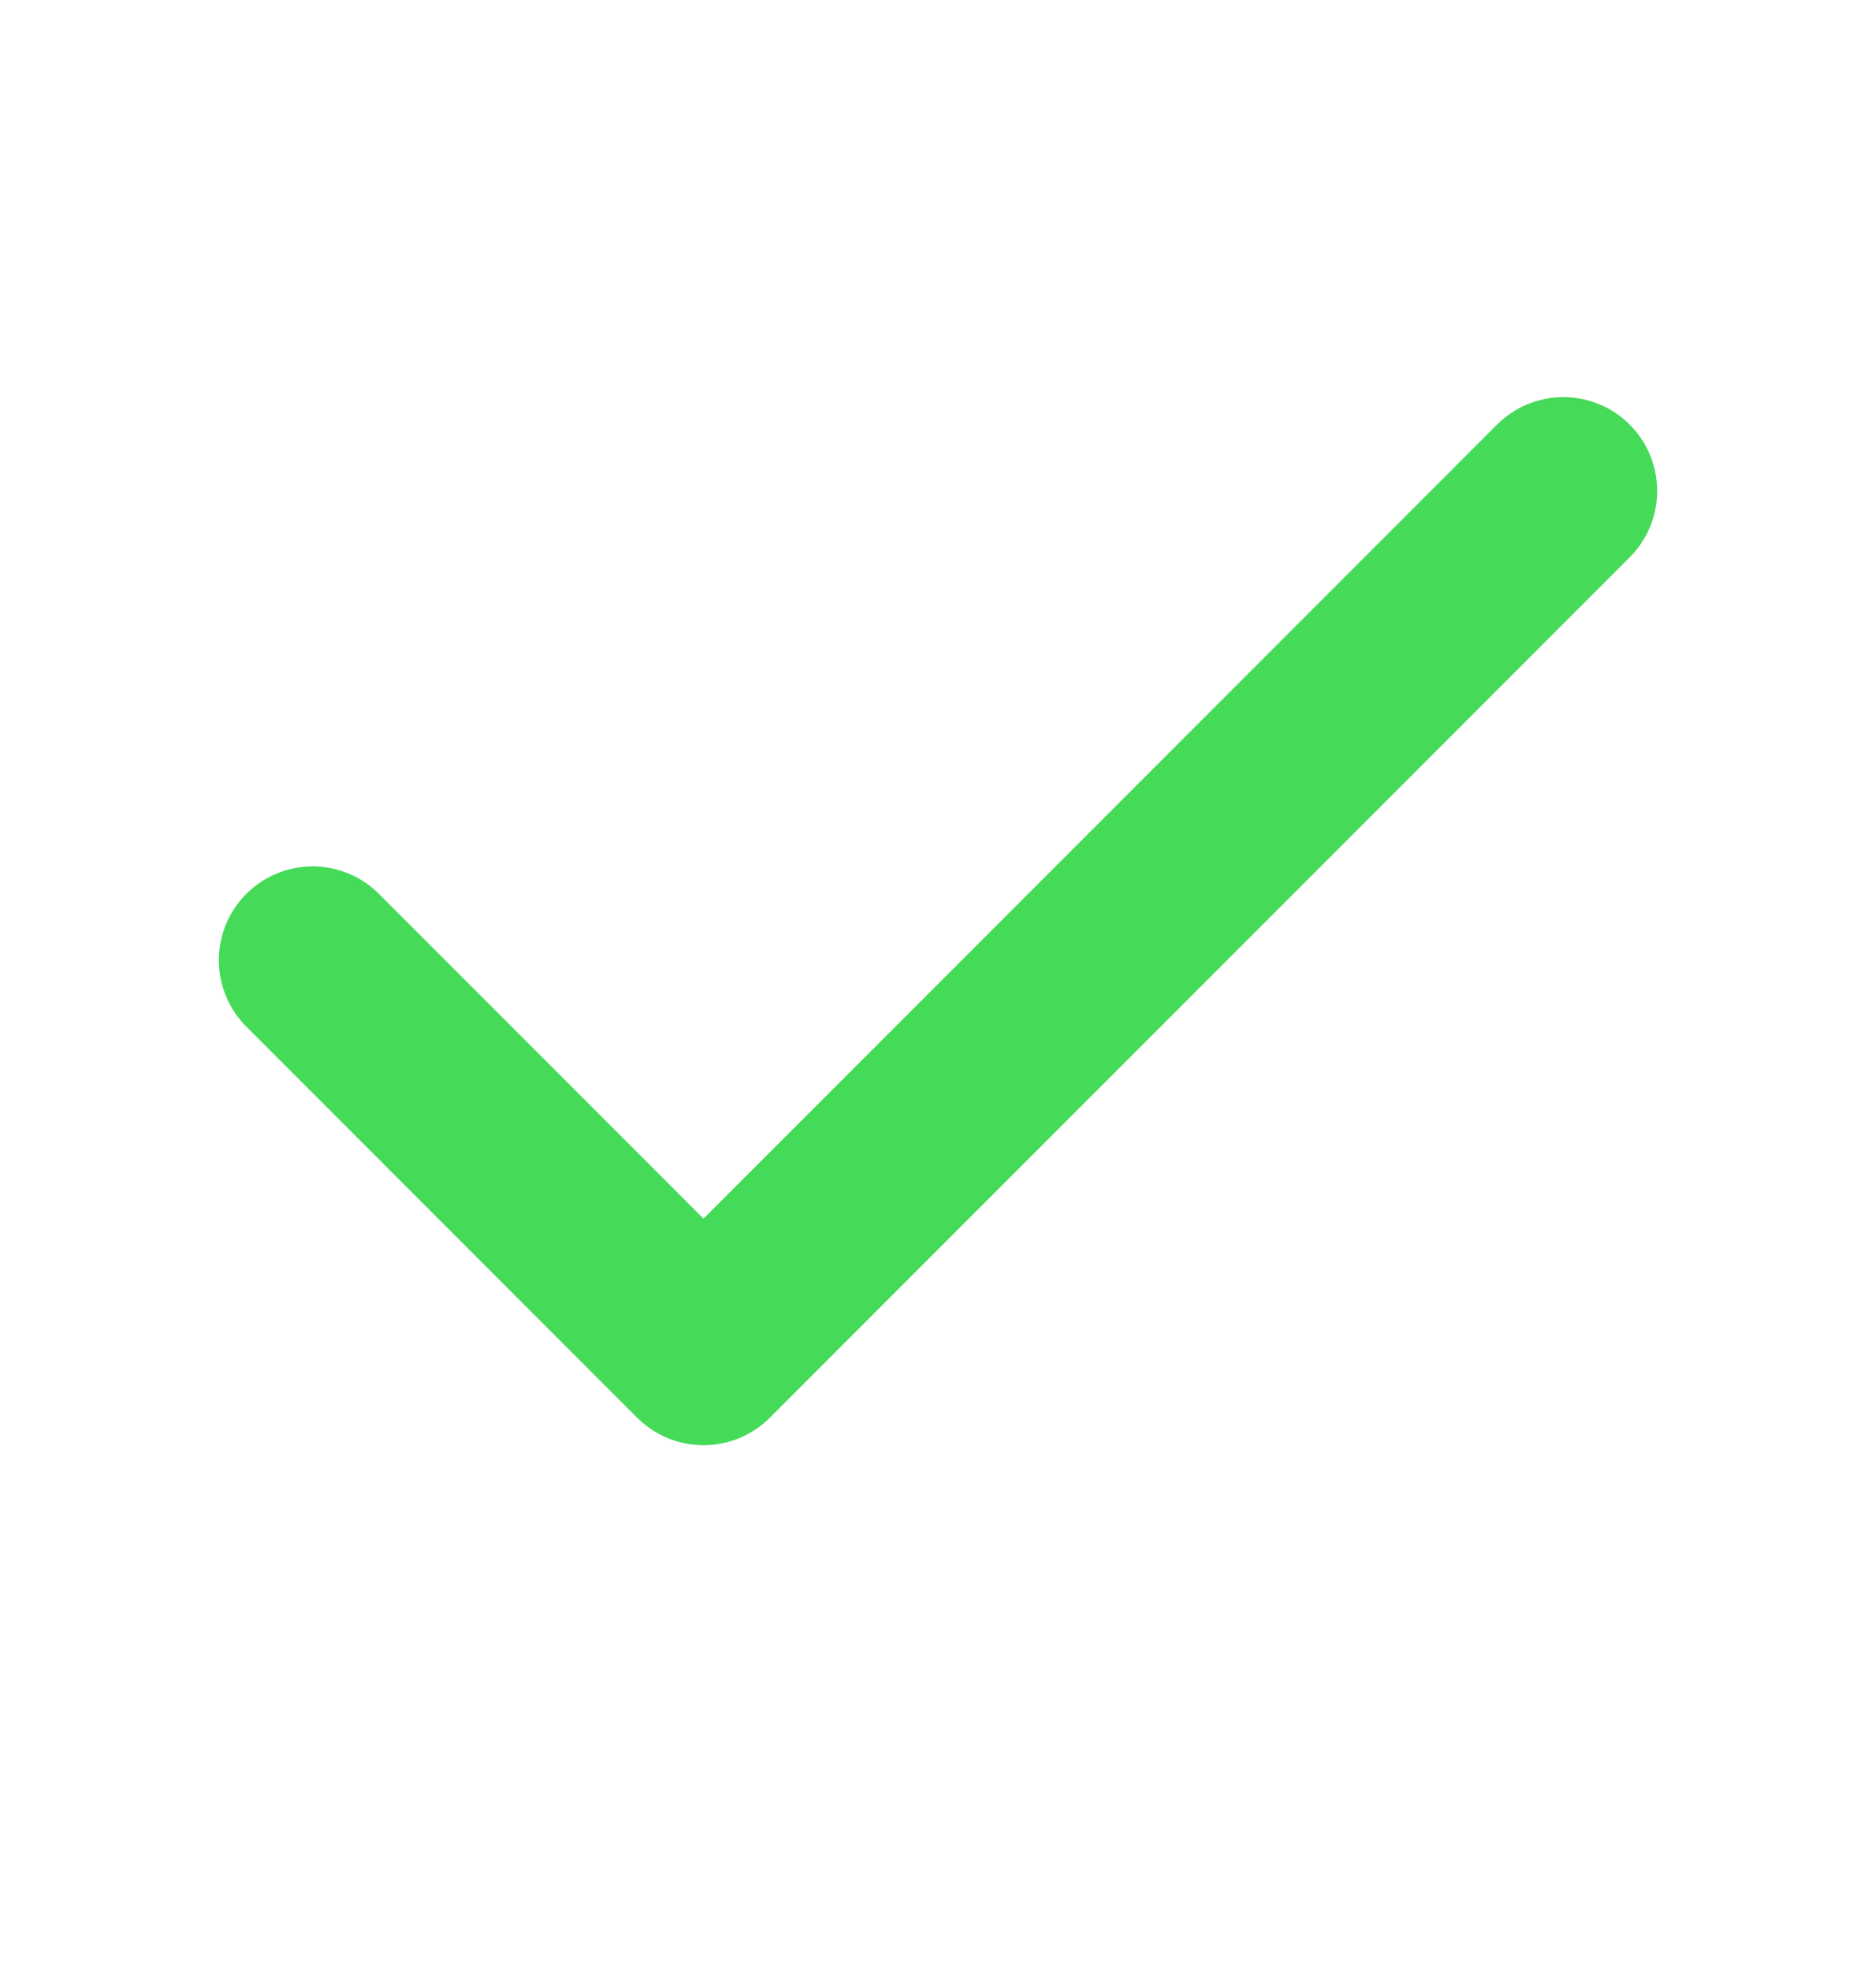 <svg width="20" height="21" viewBox="0 0 20 21" fill="none" xmlns="http://www.w3.org/2000/svg">
<path d="M16.667 5.231L7.5 14.398L3.333 10.231" stroke="#45DB59" stroke-width="2" stroke-linecap="round" stroke-linejoin="round"/>
</svg>
